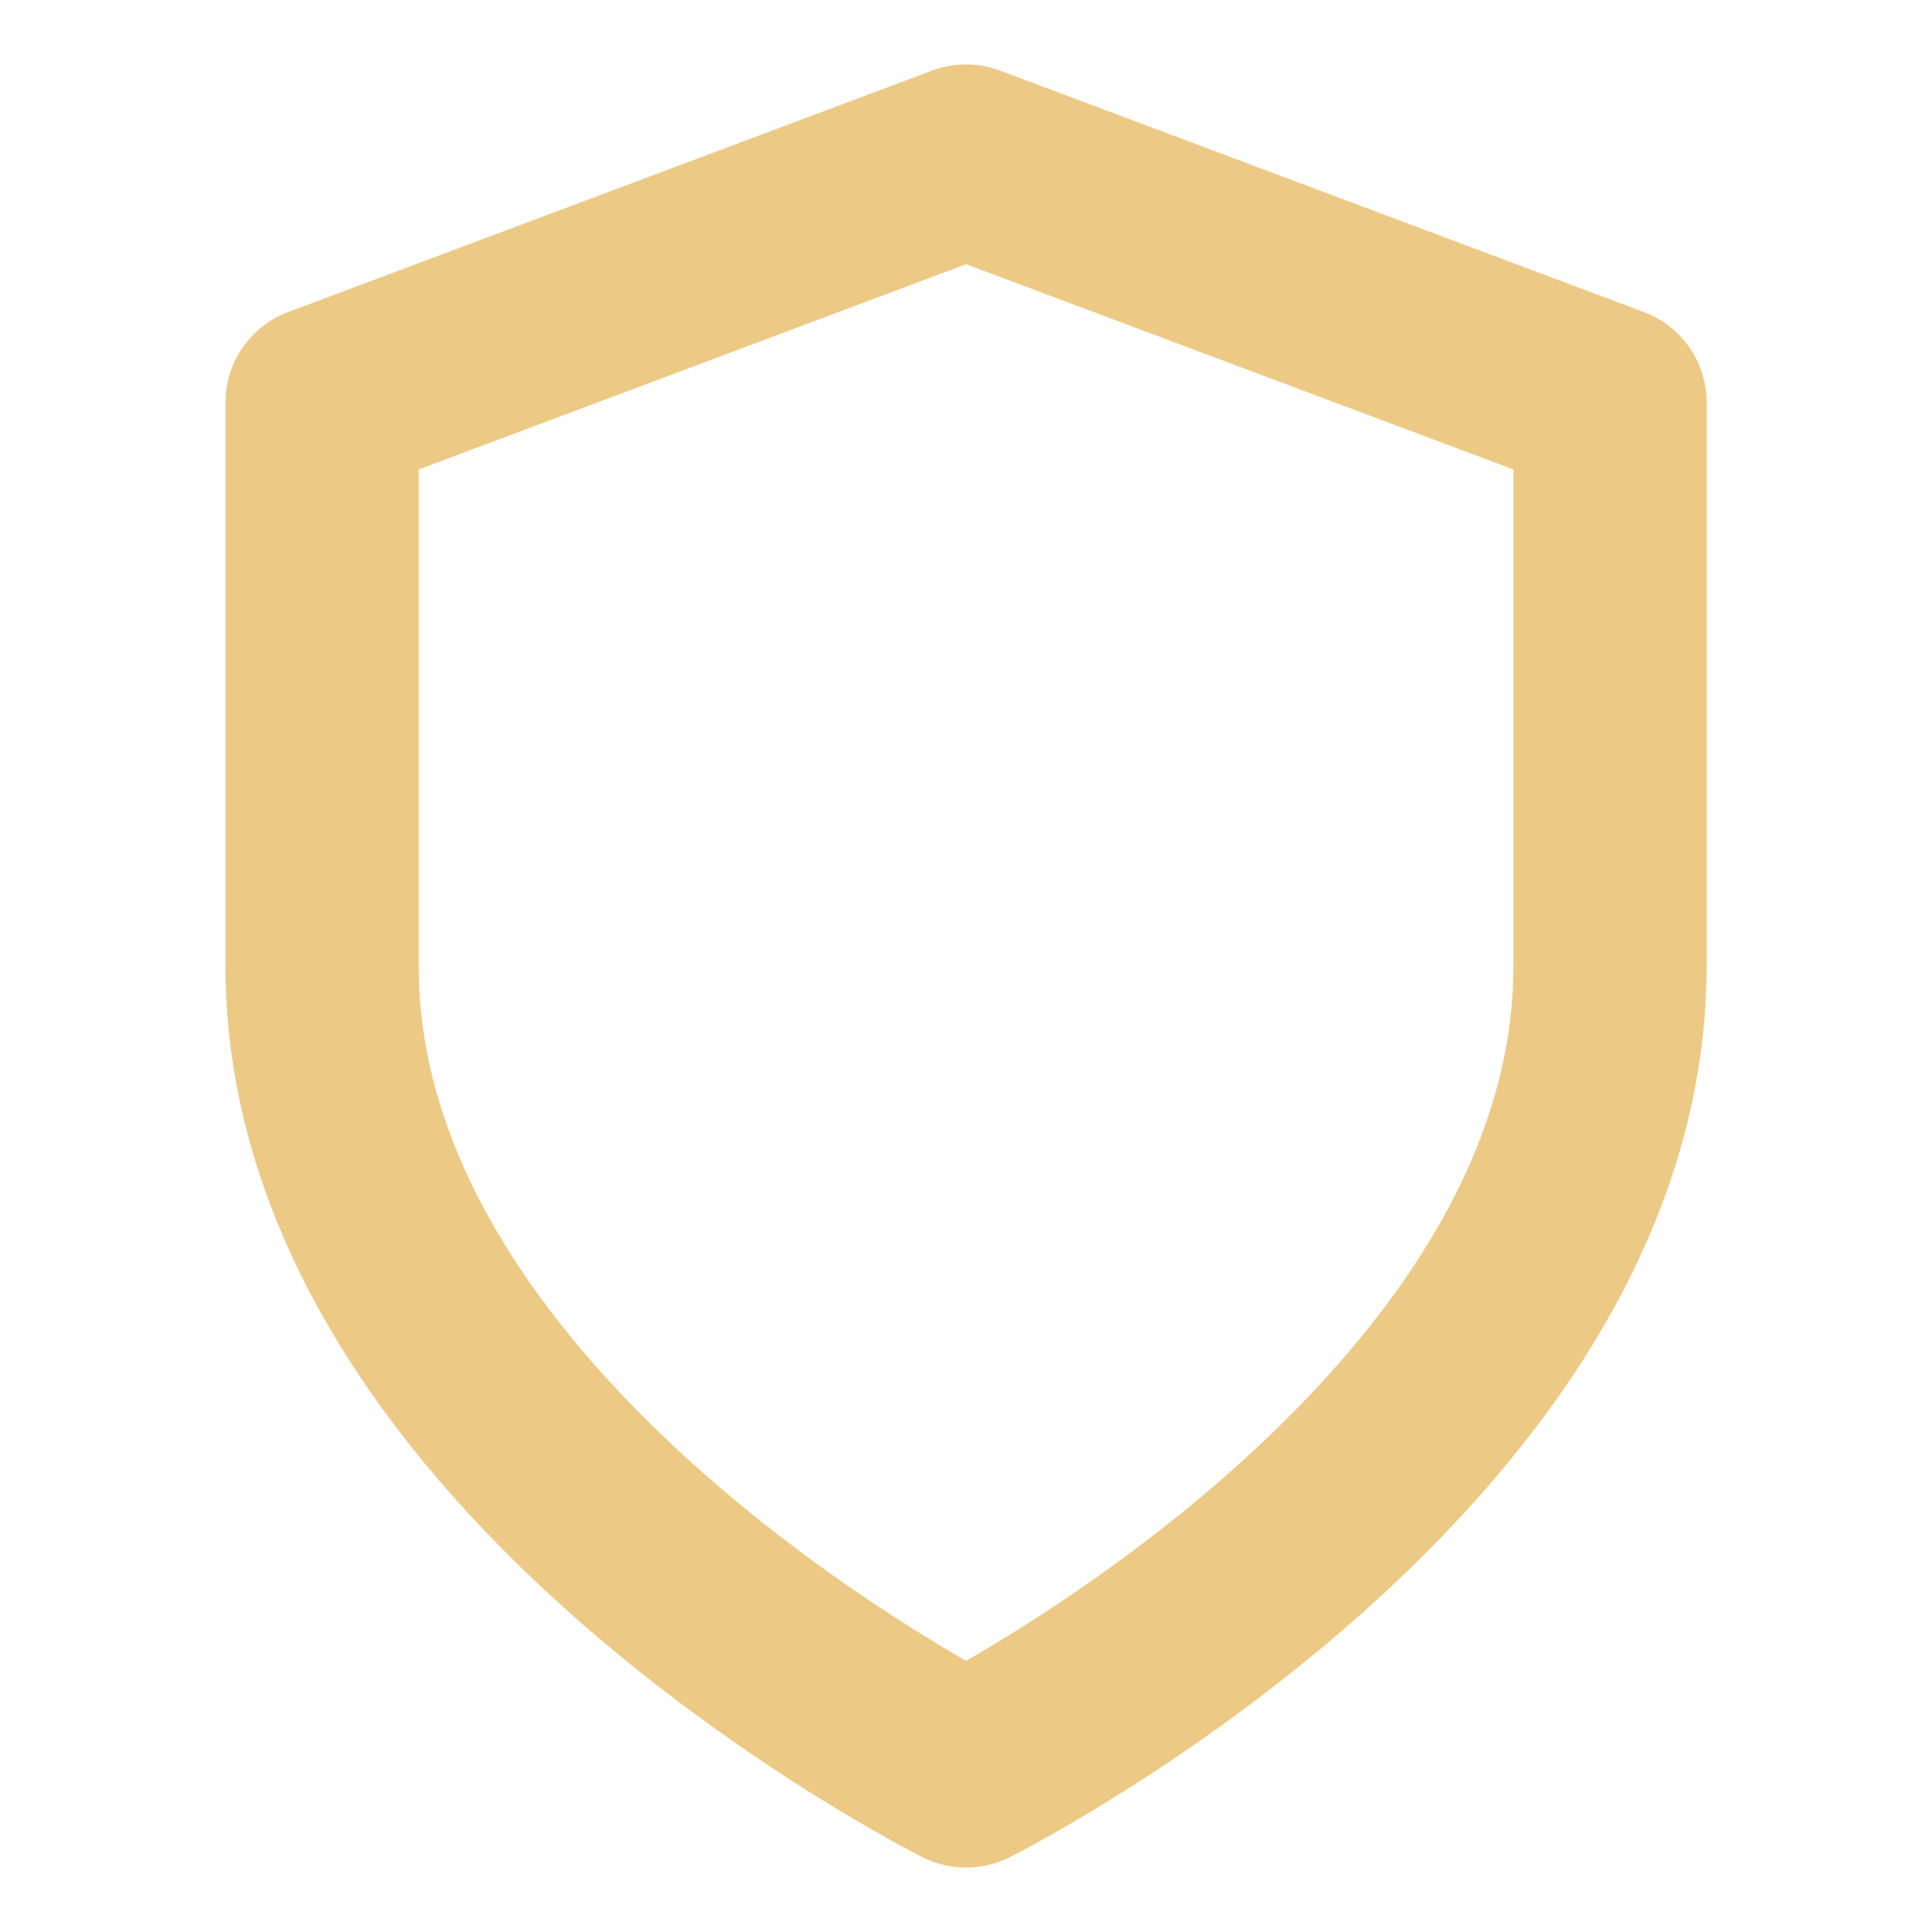 <svg width="20" height="20" viewBox="0 0 20 20" fill="none" xmlns="http://www.w3.org/2000/svg">
<path d="M10.001 18.333C10.001 18.333 16.667 15 16.667 10V4.167L10.001 1.667L3.334 4.167V10C3.334 15 10.001 18.333 10.001 18.333Z" stroke="#ECC985" stroke-width="2" stroke-linecap="round" stroke-linejoin="round"/>
</svg>
